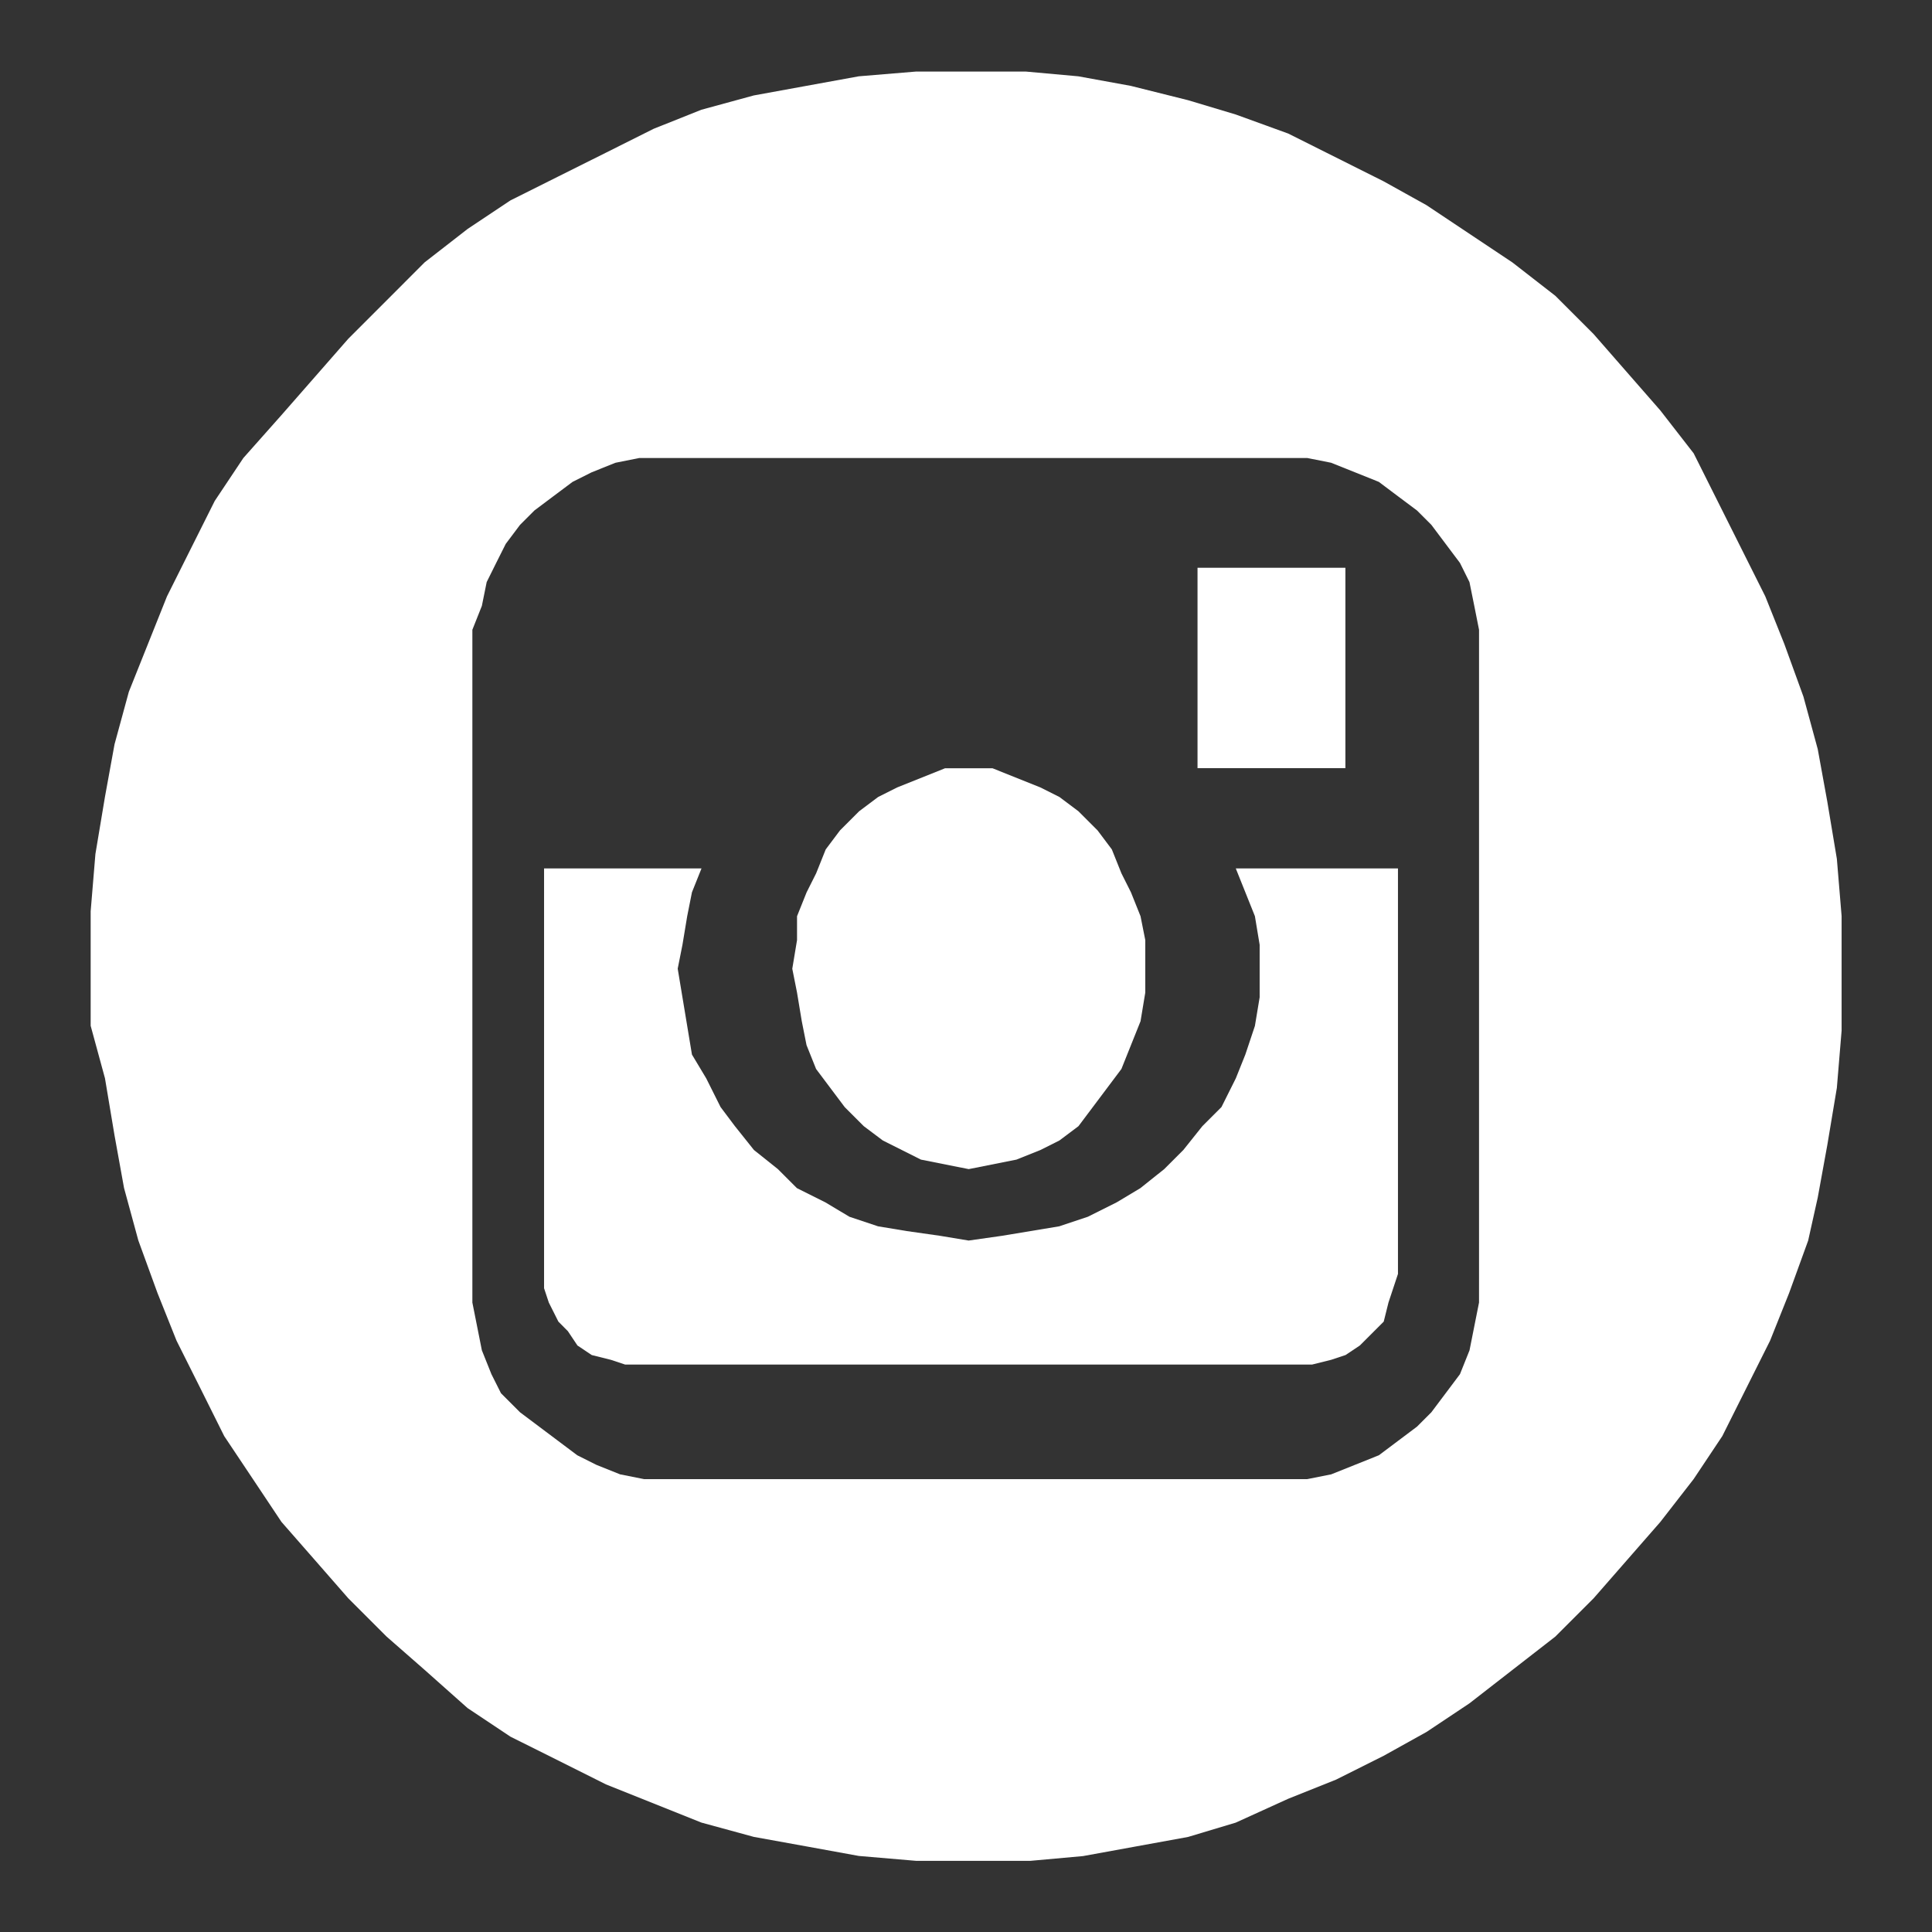 <?xml version="1.0" encoding="UTF-8" standalone="no"?>
<!-- Created with Inkscape (http://www.inkscape.org/) -->

<svg
   width="27mm"
   height="27mm"
   viewBox="0 0 27 27"
   version="1.1"
   id="svg950"
   inkscape:version="1.1.2 (0a00cf5339, 2022-02-04)"
   sodipodi:docname="instagram.svg"
   xmlns:inkscape="http://www.inkscape.org/namespaces/inkscape"
   xmlns:sodipodi="http://sodipodi.sourceforge.net/DTD/sodipodi-0.dtd"
   xmlns="http://www.w3.org/2000/svg"
   xmlns:svg="http://www.w3.org/2000/svg">
  <rect x="0" y="0" width="27" height="27" fill="#333333" stroke="none"/>
  <sodipodi:namedview
     id="namedview952"
     pagecolor="#ffffff"
     bordercolor="#666666"
     borderopacity="1.0"
     inkscape:pageshadow="2"
     inkscape:pageopacity="0.0"
     inkscape:pagecheckerboard="0"
     inkscape:document-units="mm"
     showgrid="false"
     width="25mm"
     inkscape:zoom="0.47482464"
     inkscape:cx="82.135587"
     inkscape:cy="226.39937"
     inkscape:window-width="1920"
     inkscape:window-height="1043"
     inkscape:window-x="0"
     inkscape:window-y="0"
     inkscape:window-maximized="1"
     inkscape:current-layer="layer1" />
  <defs
     id="defs947" />
  <g
     inkscape:label="Warstwa 1"
     inkscape:groupmode="layer"
     id="layer1">
    <g
       id="icon_3_"
       transform="matrix(0.948,0,0,0.948,1.267,1)">
      <path
         id="Vector"
         fill-rule="evenodd"
         clip-rule="evenodd"
         d="m 12.944,10.271 h 0.352 l 0.352,0.141 0.352,0.141 0.281,0.141 0.281,0.211 0.281,0.281 0.211,0.281 0.141,0.352 0.141,0.281 0.141,0.352 0.07,0.352 v 0.422 0.352 l -0.07,0.422 -0.141,0.352 -0.141,0.352 -0.211,0.281 -0.211,0.281 -0.211,0.281 -0.281,0.211 -0.281,0.141 -0.352,0.141 -0.352,0.07 -0.352,0.07 -0.352,-0.07 -0.352,-0.07 -0.281,-0.141 -0.281,-0.141 -0.281,-0.211 -0.281,-0.281 -0.211,-0.281 -0.211,-0.281 -0.141,-0.352 -0.07,-0.352 -0.07,-0.422 -0.07,-0.352 0.07,-0.422 v -0.352 l 0.141,-0.352 0.141,-0.281 0.141,-0.352 0.211,-0.281 0.281,-0.281 0.281,-0.211 0.281,-0.141 0.352,-0.141 0.352,-0.141 z"
         fill="#ffffff" />
      <path
         id="Vector_2"
         fill-rule="evenodd"
         clip-rule="evenodd"
         d="m 18.216,7.315 h 0.281 V 10.269 H 16.317 V 7.315 Z"
         fill="#ffffff" />
      <path
         id="Vector_3"
         fill-rule="evenodd"
         clip-rule="evenodd"
         d="M 8.44,5.697 H 8.088 L 7.737,5.767 7.385,5.908 7.104,6.049 6.822,6.26 6.541,6.471 6.33,6.682 6.119,6.963 5.978,7.244 5.838,7.526 5.767,7.877 5.627,8.229 v 0.352 9.214 0.352 l 0.07,0.352 0.07,0.352 0.141,0.352 0.141,0.281 0.281,0.281 0.281,0.211 0.281,0.211 0.281,0.211 0.281,0.141 0.352,0.141 0.352,0.07 h 0.352 9.073 0.352 l 0.352,-0.07 0.352,-0.141 0.352,-0.141 0.281,-0.211 0.281,-0.211 0.211,-0.211 0.211,-0.281 0.211,-0.281 0.141,-0.352 0.07,-0.352 0.07,-0.352 V 17.794 8.581 8.229 L 20.397,7.877 20.326,7.526 20.186,7.244 19.975,6.963 19.764,6.682 19.553,6.471 19.271,6.26 18.99,6.049 18.639,5.908 18.287,5.767 17.935,5.697 H 17.584 Z M 12.941,0 h 0.844 l 0.774,0.07 0.774,0.141 0.844,0.211 0.703,0.211 0.774,0.281 0.703,0.352 0.703,0.352 0.633,0.352 0.633,0.422 0.633,0.422 0.633,0.492 0.563,0.563 0.492,0.563 0.492,0.563 0.492,0.633 0.352,0.703 0.352,0.703 0.352,0.703 0.281,0.703 0.281,0.774 0.211,0.774 0.141,0.774 0.141,0.844 0.07,0.844 v 0.844 0.844 l -0.07,0.844 -0.141,0.844 -0.141,0.774 -0.141,0.633 -0.281,0.774 -0.281,0.703 -0.352,0.703 -0.352,0.703 -0.422,0.633 -0.492,0.633 -0.492,0.563 -0.492,0.563 -0.563,0.563 -0.633,0.492 -0.633,0.492 -0.633,0.422 -0.633,0.352 -0.703,0.352 -0.703,0.281 -0.774,0.352 -0.703,0.211 -0.774,0.141 -0.774,0.141 -0.774,0.07 h -0.844 -0.844 L 11.324,26.305 10.55,26.164 9.776,26.024 9.003,25.813 8.299,25.531 7.596,25.25 6.893,24.898 6.189,24.547 5.556,24.125 4.923,23.562 4.361,23.07 3.798,22.507 3.306,21.944 2.813,21.381 2.391,20.748 1.969,20.116 1.618,19.412 1.266,18.709 0.985,18.006 0.703,17.232 0.492,16.458 0.352,15.684 0.211,14.841 0,14.067 v -0.844 -0.844 L 0.07,11.535 0.211,10.691 0.352,9.917 0.563,9.143 0.844,8.44 1.125,7.737 1.477,7.033 1.829,6.33 2.251,5.697 2.813,5.064 3.306,4.501 3.798,3.939 4.361,3.376 4.923,2.813 5.556,2.321 6.189,1.899 6.893,1.547 7.596,1.196 8.299,0.844 9.003,0.563 9.776,0.352 10.55,0.211 11.324,0.07 12.168,0 Z"
         fill="#ffffff" />
      <path
         id="Vector_4"
         fill-rule="evenodd"
         clip-rule="evenodd"
         d="m 6.684,11.747 h 2.321 l -0.141,0.352 -0.07,0.352 -0.07,0.422 -0.07,0.352 0.07,0.422 0.07,0.422 0.07,0.422 0.211,0.352 0.211,0.422 0.211,0.281 0.281,0.352 0.352,0.281 0.281,0.281 0.422,0.211 0.352,0.211 0.422,0.141 0.422,0.07 0.492,0.07 0.422,0.07 0.492,-0.07 0.422,-0.07 0.422,-0.07 0.422,-0.141 0.422,-0.211 0.352,-0.211 0.352,-0.281 0.281,-0.281 0.281,-0.352 0.281,-0.281 0.211,-0.422 0.141,-0.352 0.141,-0.422 0.07,-0.422 v -0.422 -0.352 l -0.07,-0.422 -0.141,-0.352 -0.141,-0.352 h 2.391 v 5.978 l -0.07,0.211 -0.07,0.211 -0.07,0.281 -0.141,0.141 -0.211,0.211 -0.211,0.141 -0.211,0.07 -0.281,0.07 H 17.726 8.161 7.879 L 7.668,18.991 7.387,18.921 7.176,18.78 7.035,18.569 6.895,18.428 6.754,18.147 6.684,17.936 v -0.211 z"
         fill="#ffffff" />
    </g>
  </g>
</svg>
